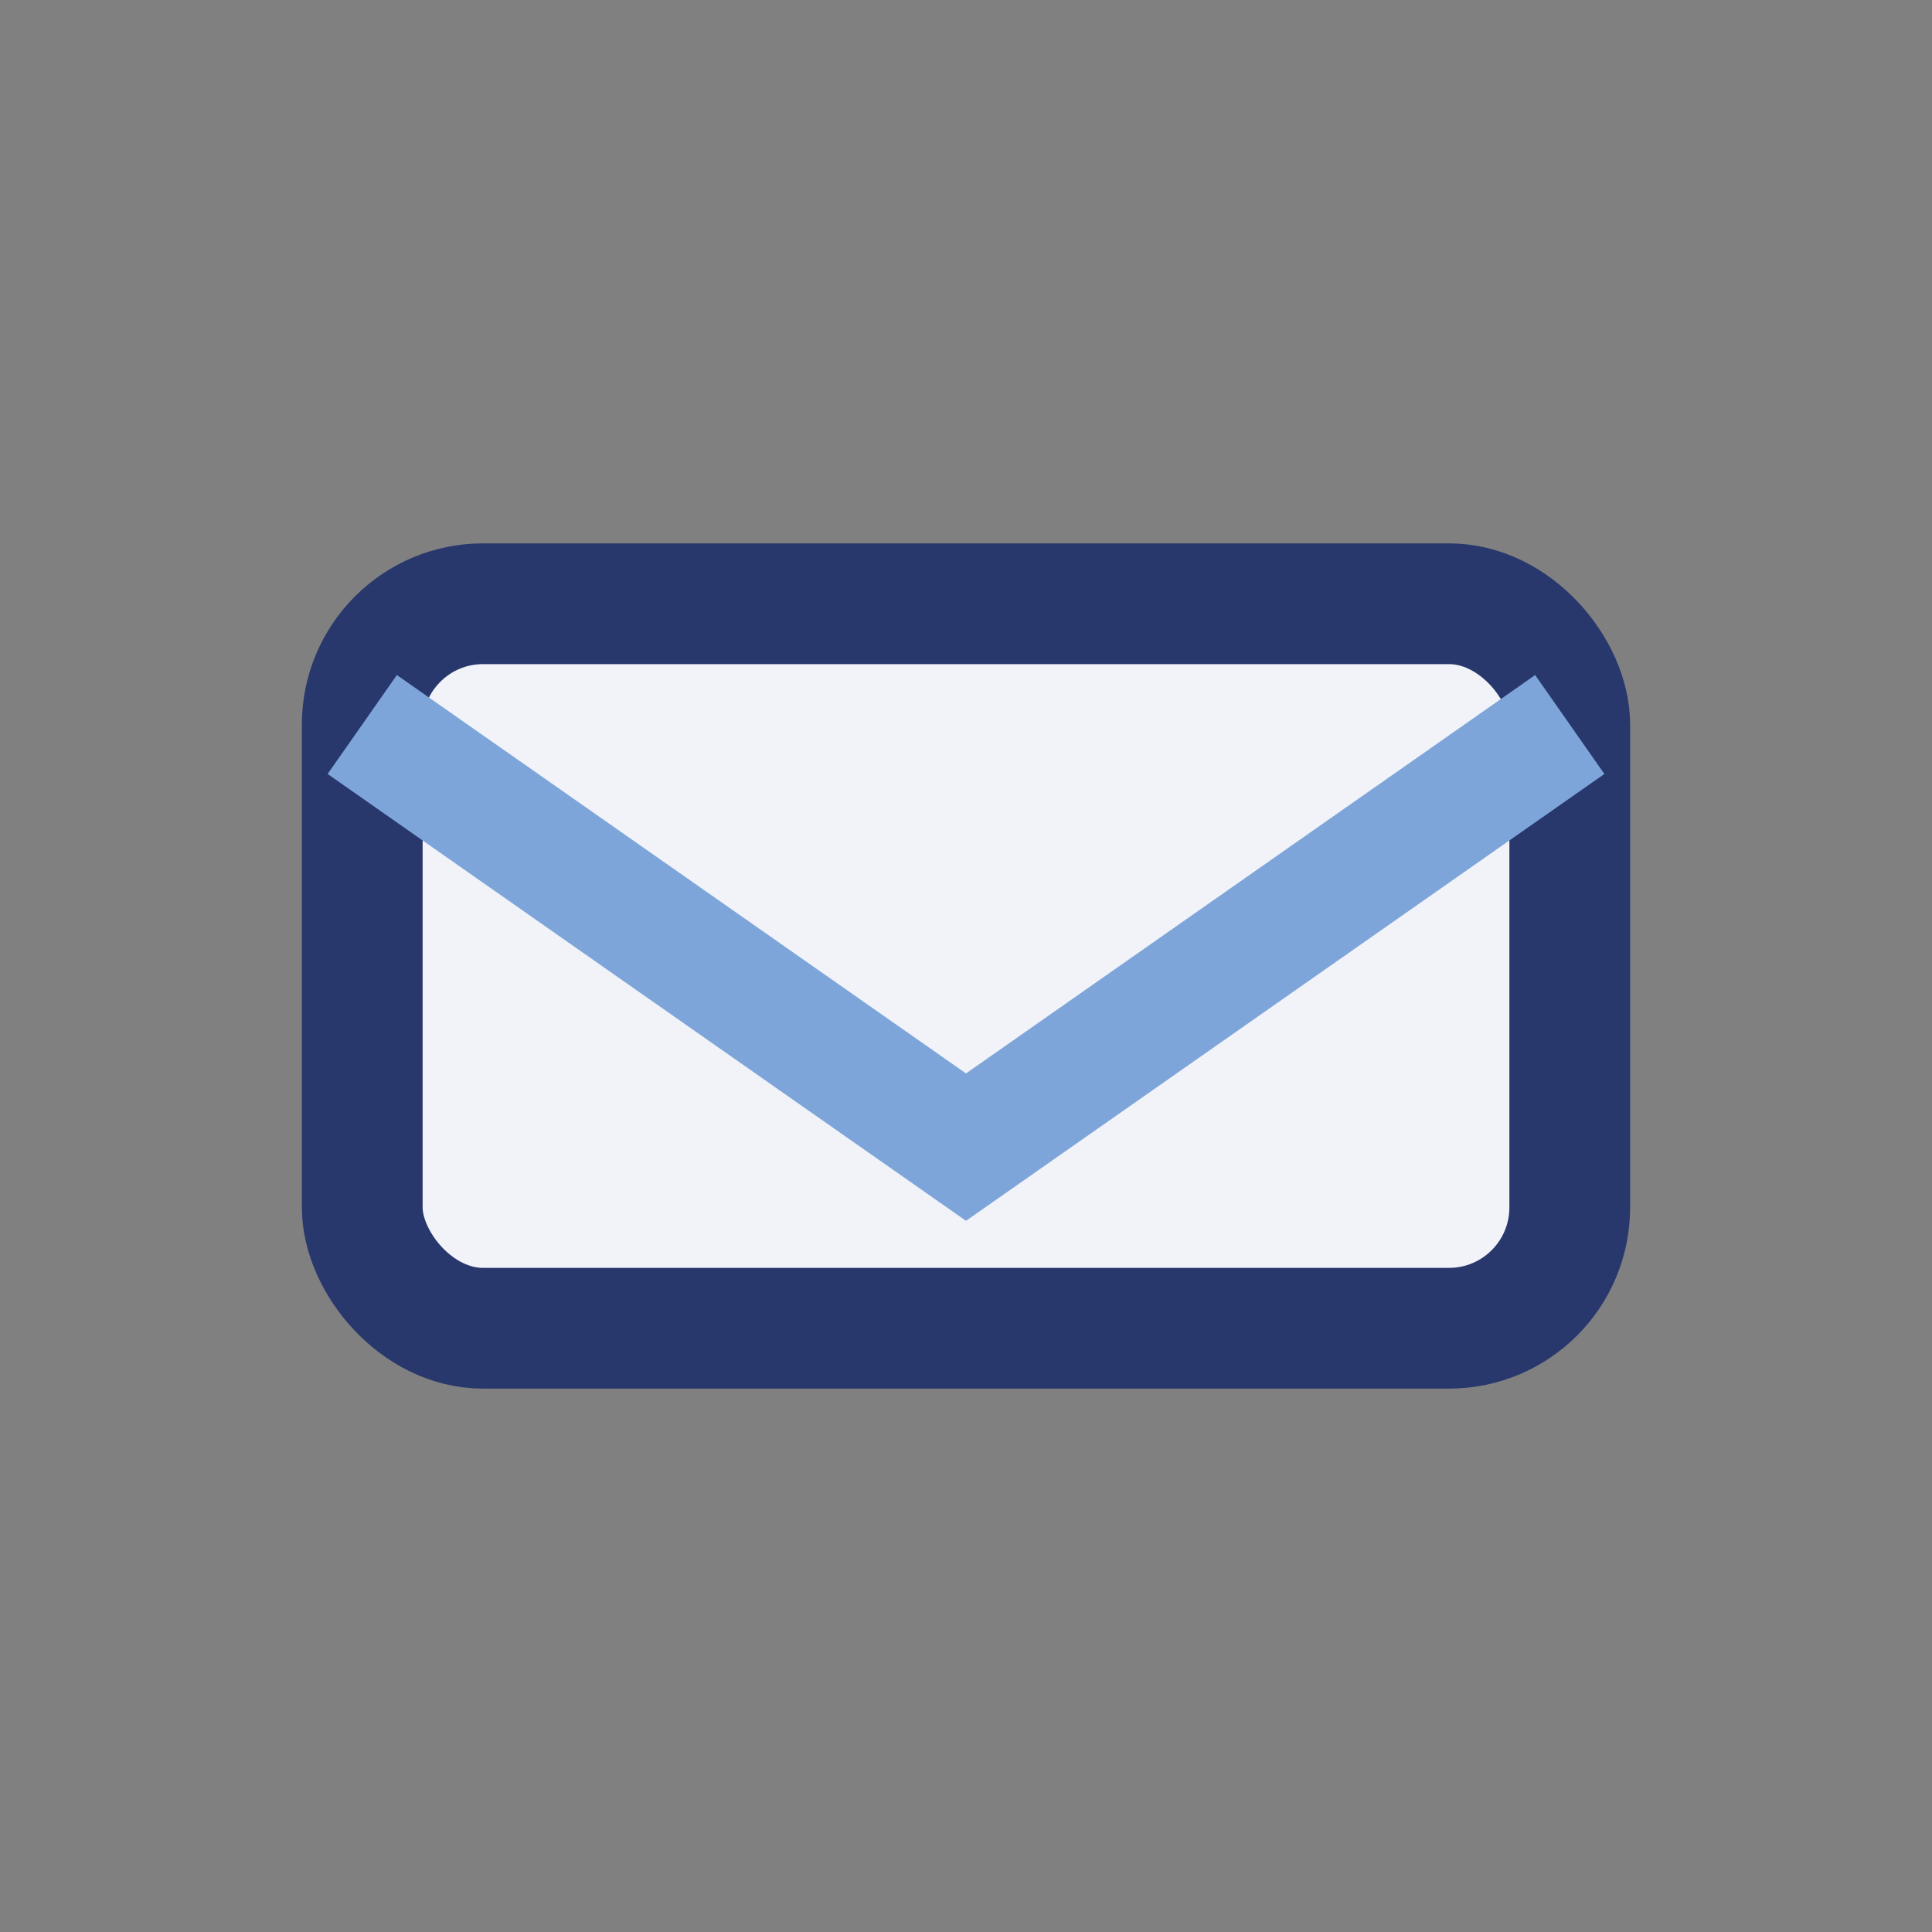 <?xml version="1.0" encoding="UTF-8"?>
<svg xmlns="http://www.w3.org/2000/svg" width="32" height="32" viewBox="0 0 32 32"><rect x="0" y="0" width="32" height="32" fill="#808080" stroke="none"/><rect x="6" y="10" width="20" height="12" rx="2" fill="#F1F3F8" stroke="#28386D" stroke-width="2"/><path d="M6 12l10 7 10-7" stroke="#7EA5DA" stroke-width="2" fill="none"/></svg>